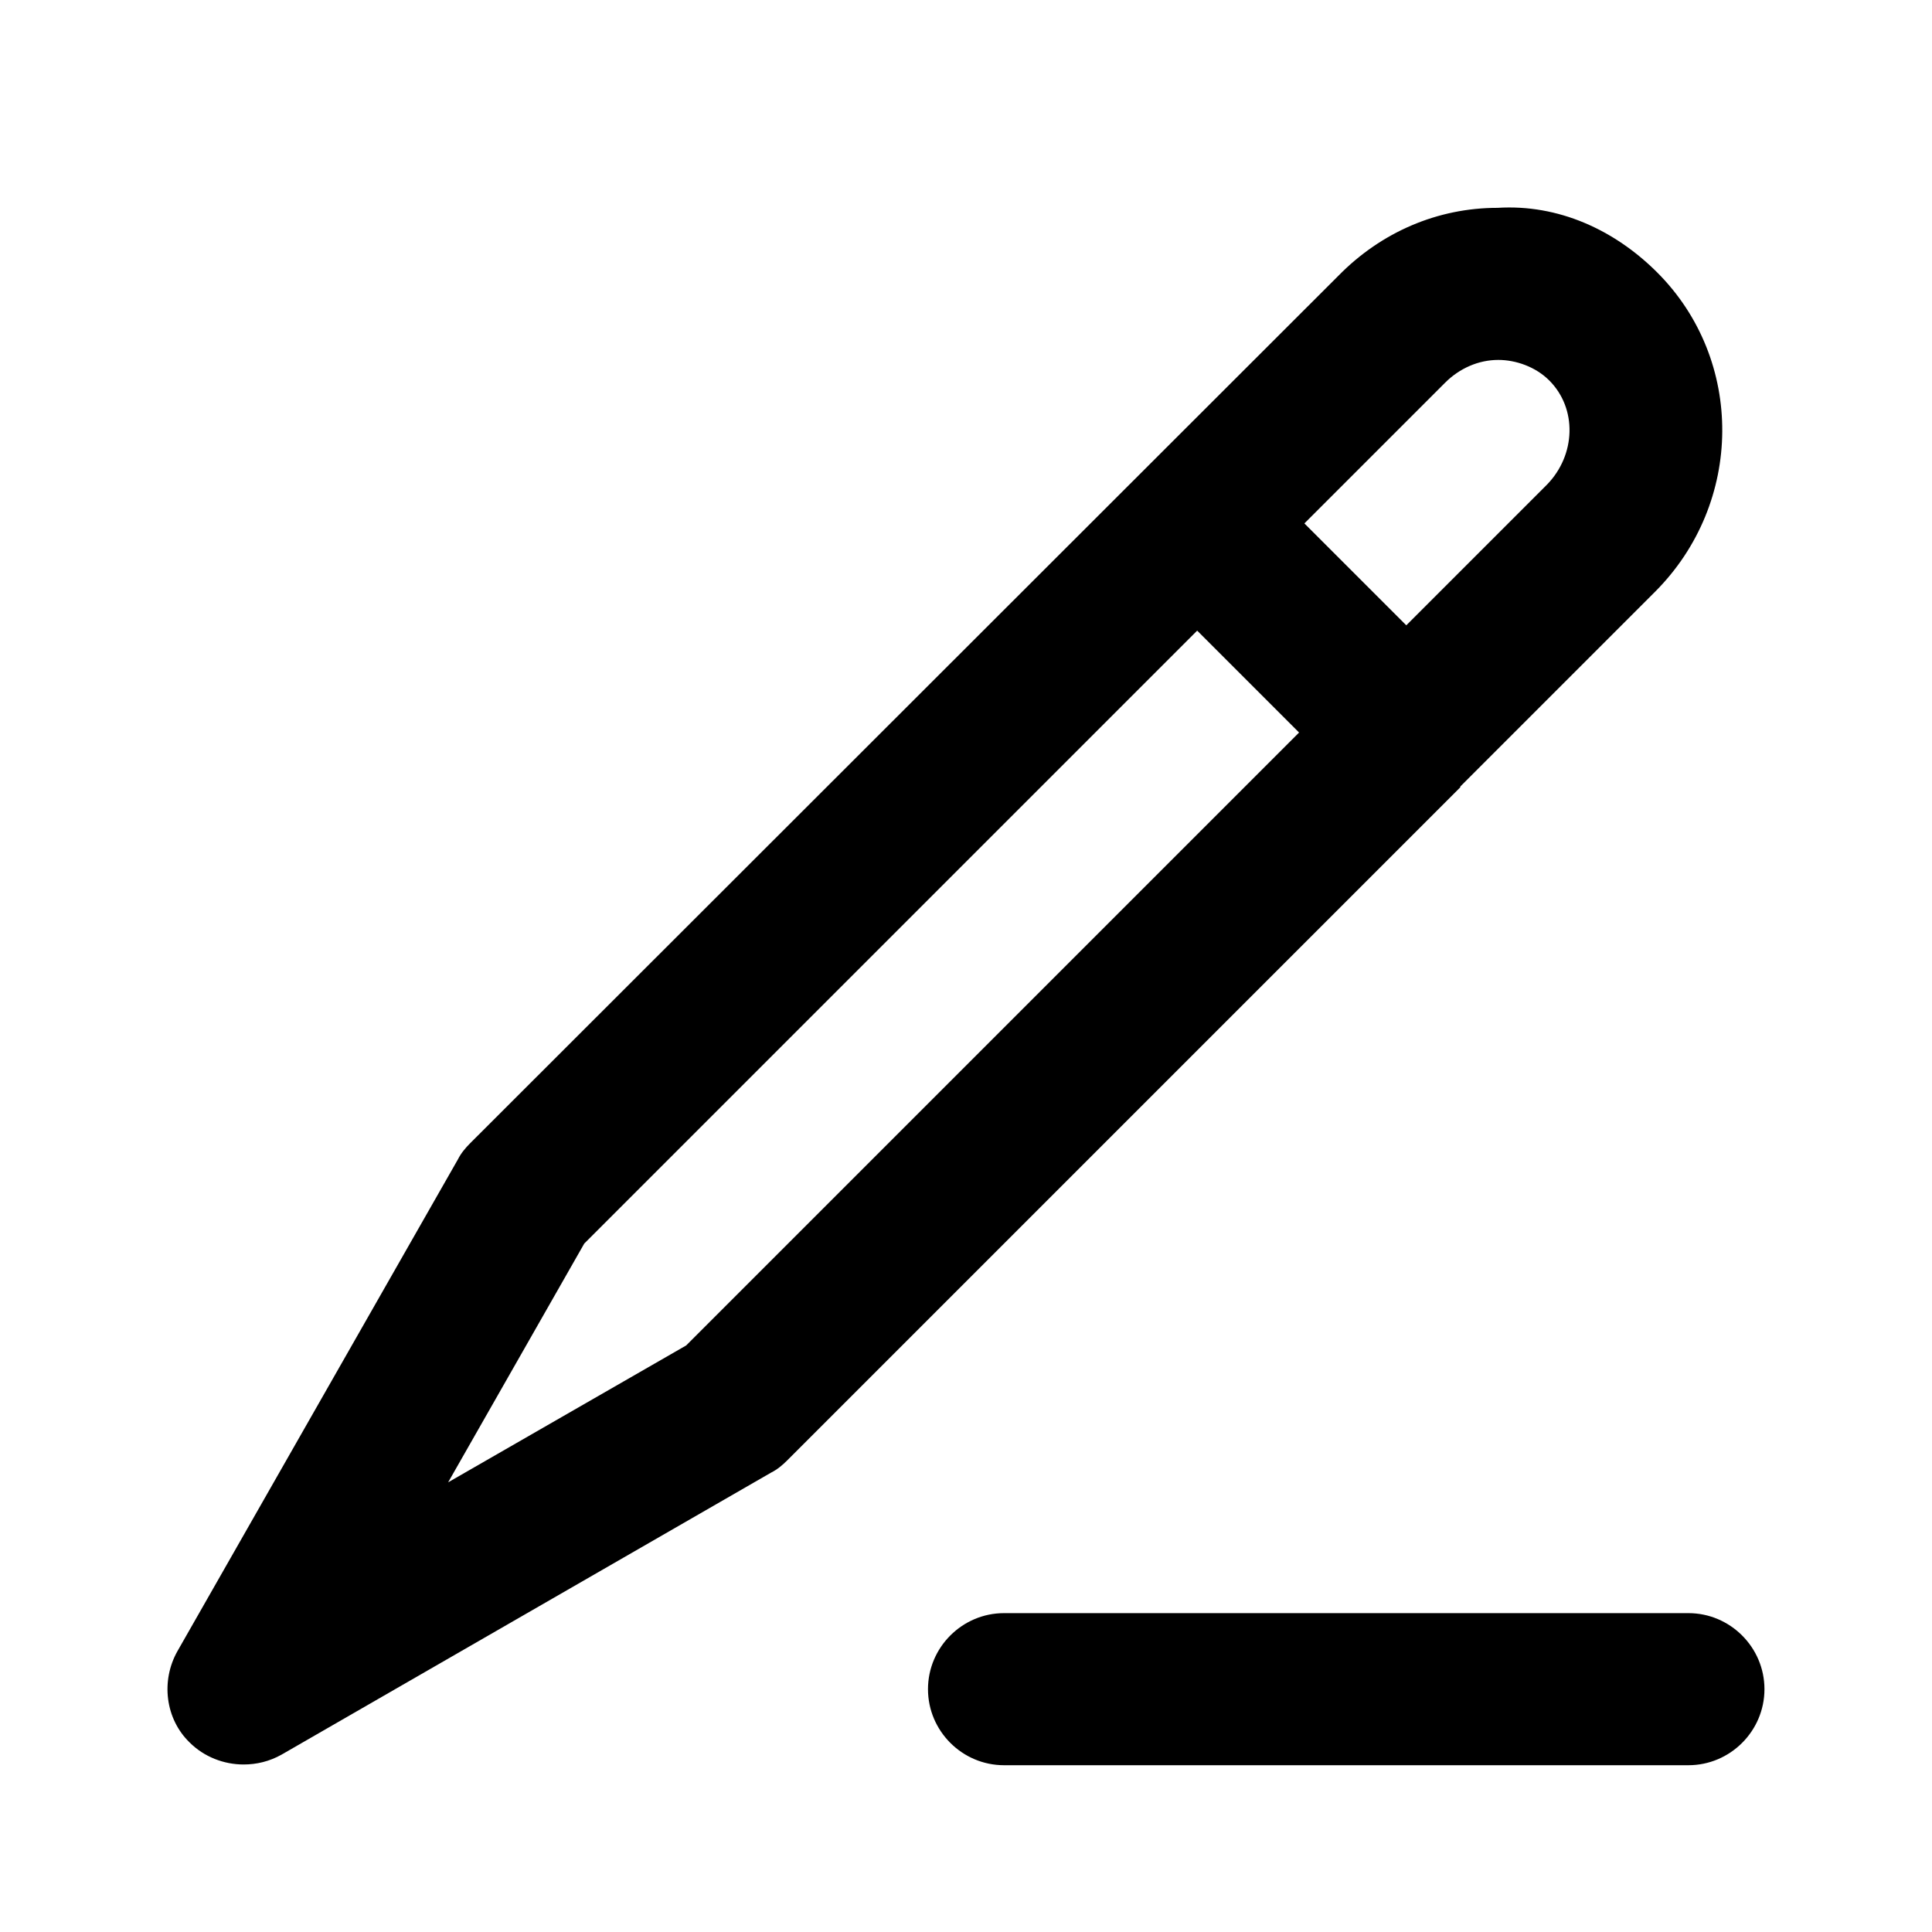 <?xml version="1.0" encoding="UTF-8"?>
<!-- Uploaded to: ICON Repo, www.svgrepo.com, Generator: ICON Repo Mixer Tools -->
<svg fill="#000000" width="800px" height="800px" version="1.1" viewBox="144 144 512 512" xmlns="http://www.w3.org/2000/svg">
 <path d="m530.99 352.44 51.59-51.59c23.578-23.578 23.781-61.465 0.605-84.641-11.285-11.285-26.199-18.137-42.32-17.129-15.922 0-30.832 6.449-42.117 17.938l-230.14 229.94c-1.211 1.211-2.418 2.621-3.223 4.231l-74.363 130.39c-4.434 7.859-3.223 17.938 3.223 24.184 3.828 3.828 9.07 5.844 14.309 5.844 3.426 0 6.852-0.805 10.078-2.621l129.78-74.766c1.613-0.805 3.023-2.016 4.231-3.223l178.35-178.35zm-4.031-107.01c3.828-3.828 8.867-6.047 14.105-6.047 4.637 0 9.875 1.812 13.504 5.441 7.457 7.457 7.055 19.75-0.605 27.609l-37.281 37.281-27.004-27.004zm-201.12 255.13-63.078 36.273 36.074-63.277 162.43-162.43 27.004 27.004zm285.76 91.09c0 11.082-9.07 20.152-20.152 20.152h-181.37c-11.082 0-20.152-9.07-20.152-20.152 0-11.082 9.07-20.152 20.152-20.152h181.37c11.082 0 20.152 9.07 20.152 20.152z"/>
</svg>